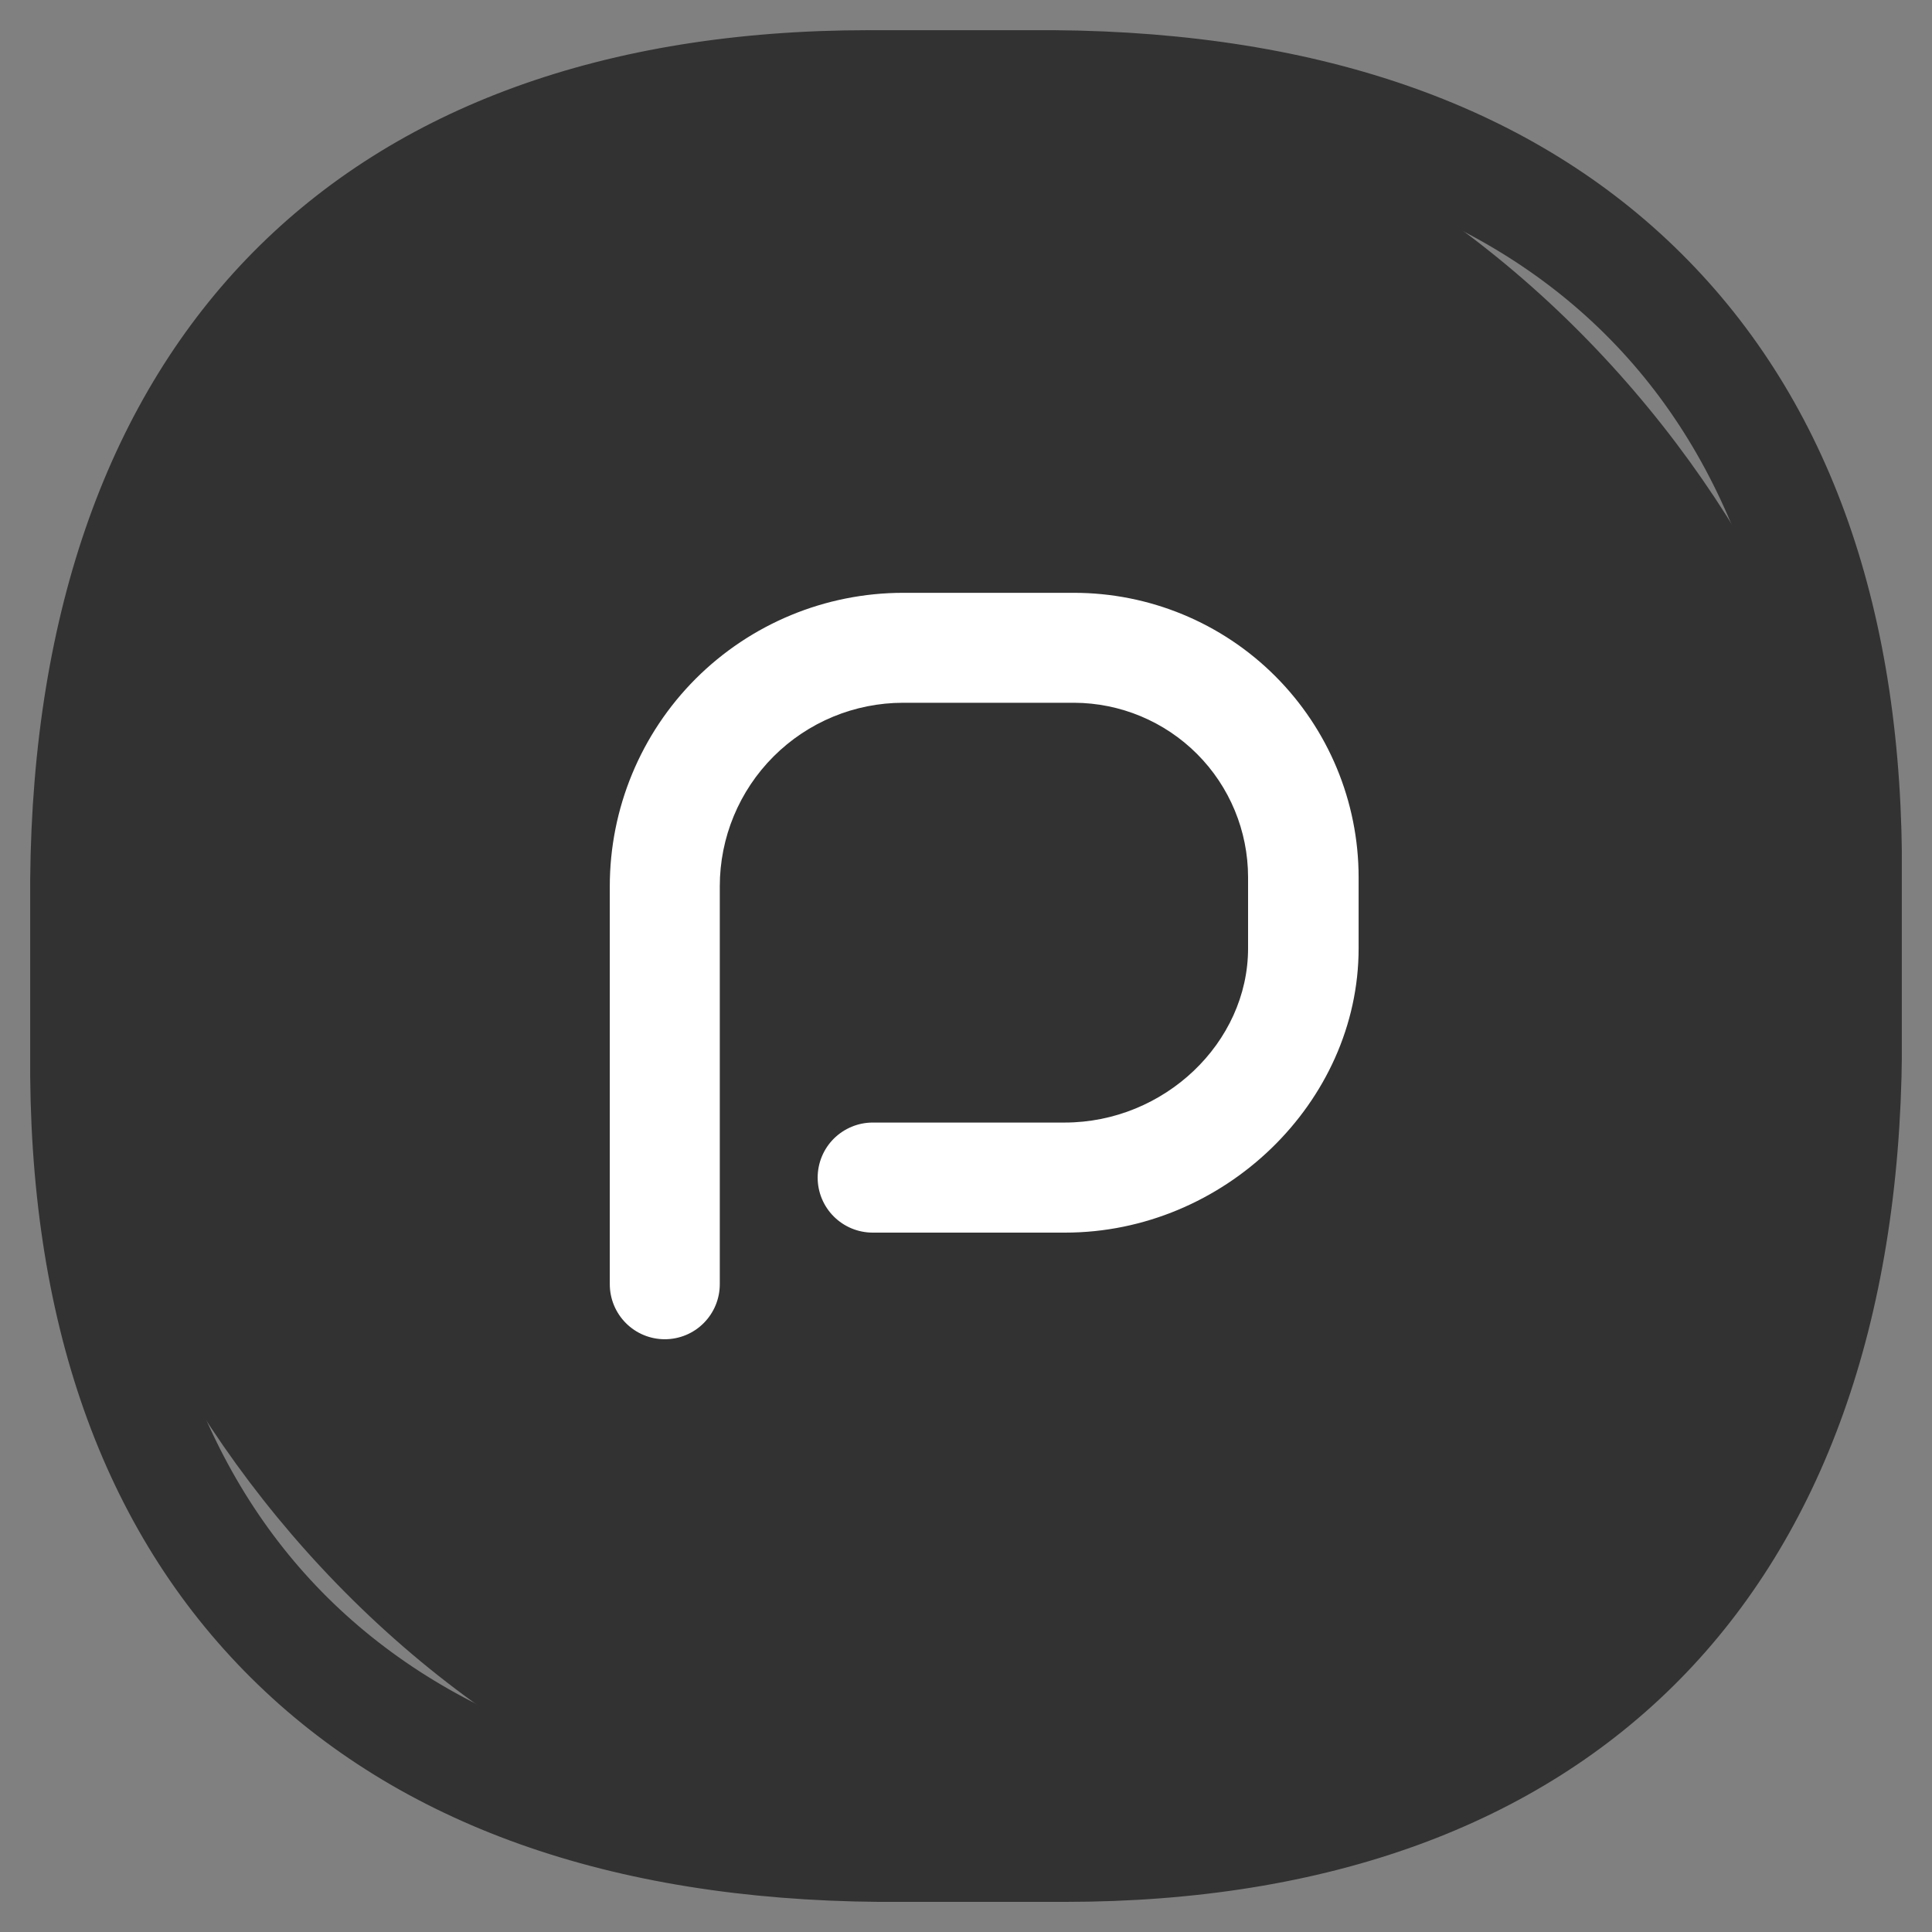 <svg width="32" height="32" viewBox="0 0 32 32" fill="none" xmlns="http://www.w3.org/2000/svg">
<rect x="0" y="0" width="32" height="32" fill="#808080" stroke="none"/>
<g clip-path="url(#clip0_6634_7123)">
<rect x="0.931" y="0.927" width="30.031" height="30.031" rx="15.016" fill="#323232"/>
<path d="M17.788 9.819H14.96C13.671 9.819 12.435 10.331 11.523 11.242C10.612 12.154 10.1 13.39 10.1 14.68V21.27C10.1 21.512 10.196 21.744 10.367 21.915C10.537 22.086 10.769 22.182 11.011 22.182C11.253 22.182 11.485 22.086 11.655 21.915C11.826 21.744 11.922 21.512 11.922 21.27V14.678C11.922 13.873 12.242 13.1 12.812 12.53C13.382 11.96 14.155 11.64 14.96 11.64H17.792C18.556 11.643 19.288 11.948 19.828 12.489C20.368 13.03 20.671 13.763 20.672 14.528V15.707C20.672 17.271 19.283 18.593 17.634 18.593H14.455C14.213 18.593 13.981 18.69 13.81 18.86C13.639 19.031 13.543 19.263 13.543 19.505C13.543 19.747 13.639 19.978 13.81 20.149C13.981 20.32 14.213 20.416 14.455 20.416H17.642C20.273 20.416 22.503 18.259 22.503 15.707V14.528C22.502 13.278 22.004 12.08 21.12 11.197C20.236 10.314 19.037 9.819 17.788 9.819Z" fill="white"/>
<path d="M27.856 4.207C25.421 1.782 21.923 0.535 17.46 0.5H14.39C5.636 0.5 0.579 5.616 0.5 14.568V17.426C0.461 21.857 1.694 25.346 4.162 27.794C6.604 30.218 10.101 31.465 14.562 31.501H17.634C26.372 31.501 31.425 26.385 31.502 17.433V14.573C31.536 10.137 30.311 6.651 27.856 4.207ZM29.695 14.574V17.42C29.629 25.359 25.259 29.625 17.46 29.636H14.572C10.604 29.606 7.531 28.542 5.432 26.467C3.334 24.391 2.273 21.345 2.306 17.427V14.581C2.372 6.641 6.697 2.398 14.563 2.364H17.453C21.423 2.396 24.493 3.458 26.583 5.532C28.673 7.606 29.729 10.652 29.695 14.566V14.574Z" fill="#323232"/>
</g>
<defs>
<clipPath id="clip0_6634_7123">
<rect width="31" height="31.001" fill="white" transform="translate(0.5 0.5)"/>
</clipPath>
</defs>
</svg>
